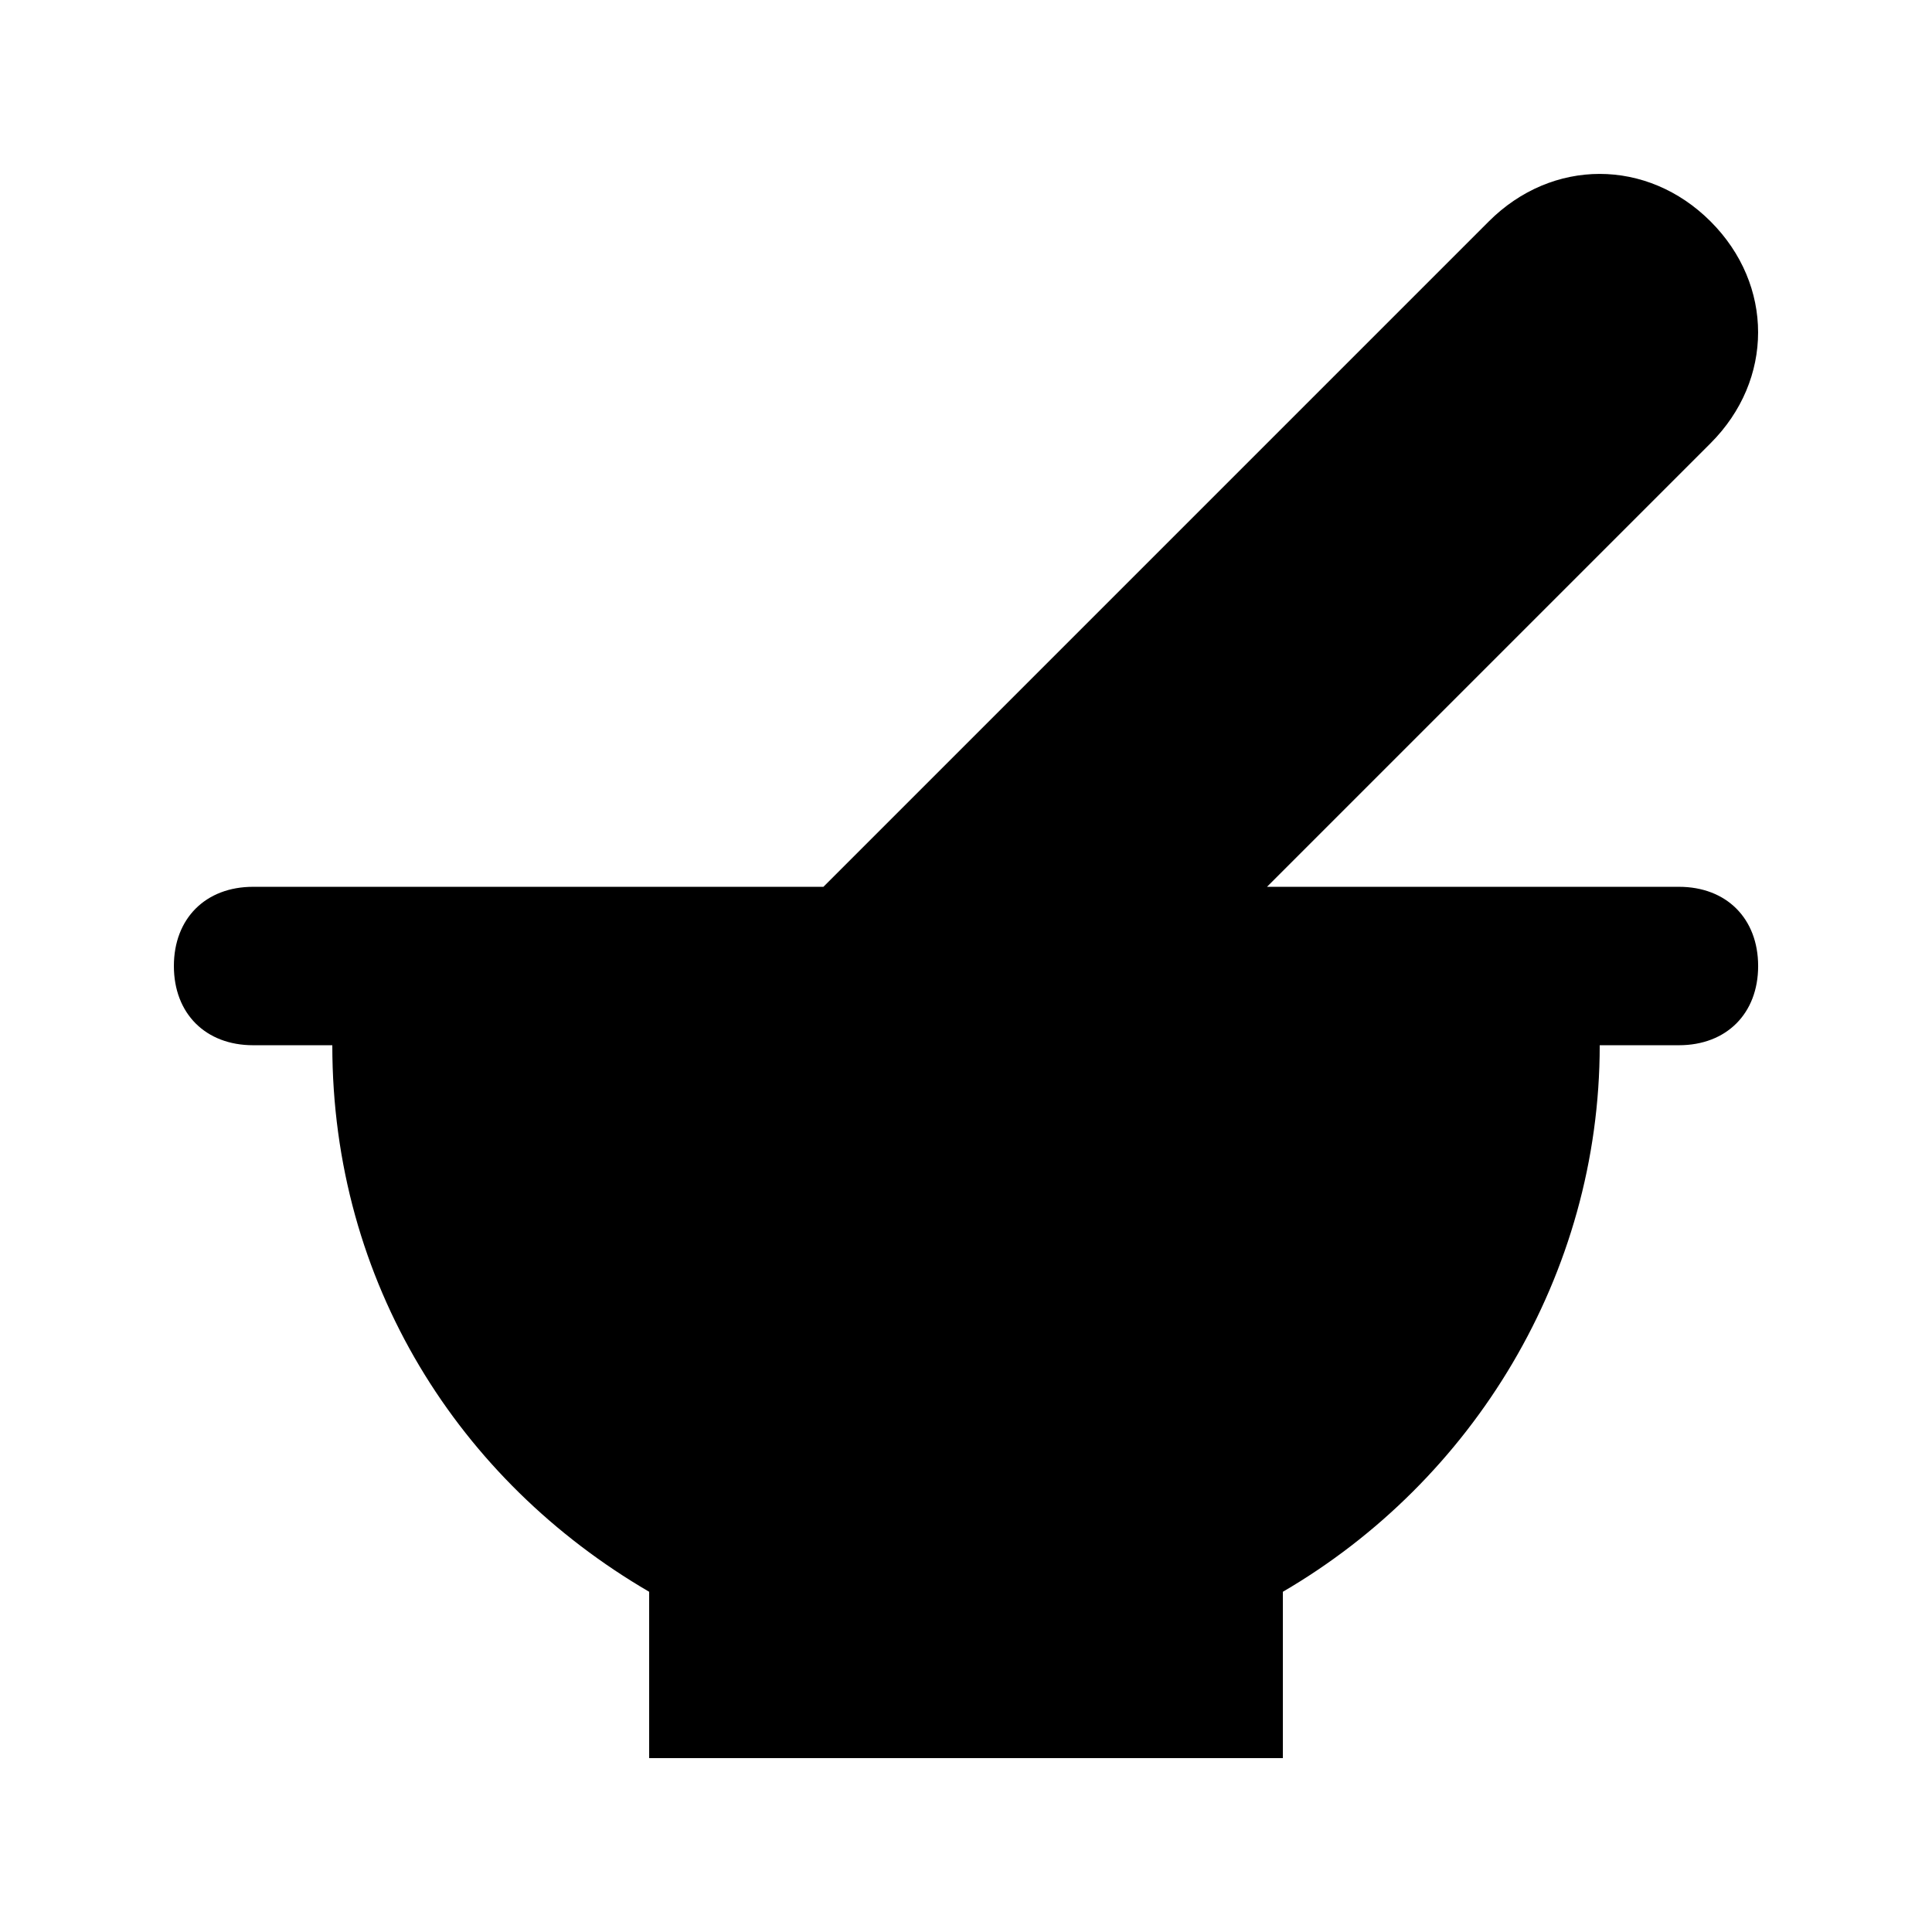 <?xml version="1.0" encoding="UTF-8"?>
<!-- Uploaded to: SVG Repo, www.svgrepo.com, Generator: SVG Repo Mixer Tools -->
<svg fill="#000000" width="800px" height="800px" version="1.1" viewBox="144 144 512 512" xmlns="http://www.w3.org/2000/svg">
 <path d="m588.93 379.01h-109.16l117.55-117.55c16.793-16.793 16.793-41.984 0-58.777-16.793-16.793-41.984-16.793-58.777 0l-176.33 176.33h-151.14c-12.594 0-20.992 8.398-20.992 20.992s8.398 20.992 20.992 20.992h20.992c0 62.977 33.586 115.46 83.969 144.84v44.082h167.94v-44.082c50.383-29.391 83.969-83.969 83.969-144.84h20.992c12.594 0 20.992-8.398 20.992-20.992-0.004-12.598-8.398-20.992-20.996-20.992z"/>
</svg>
